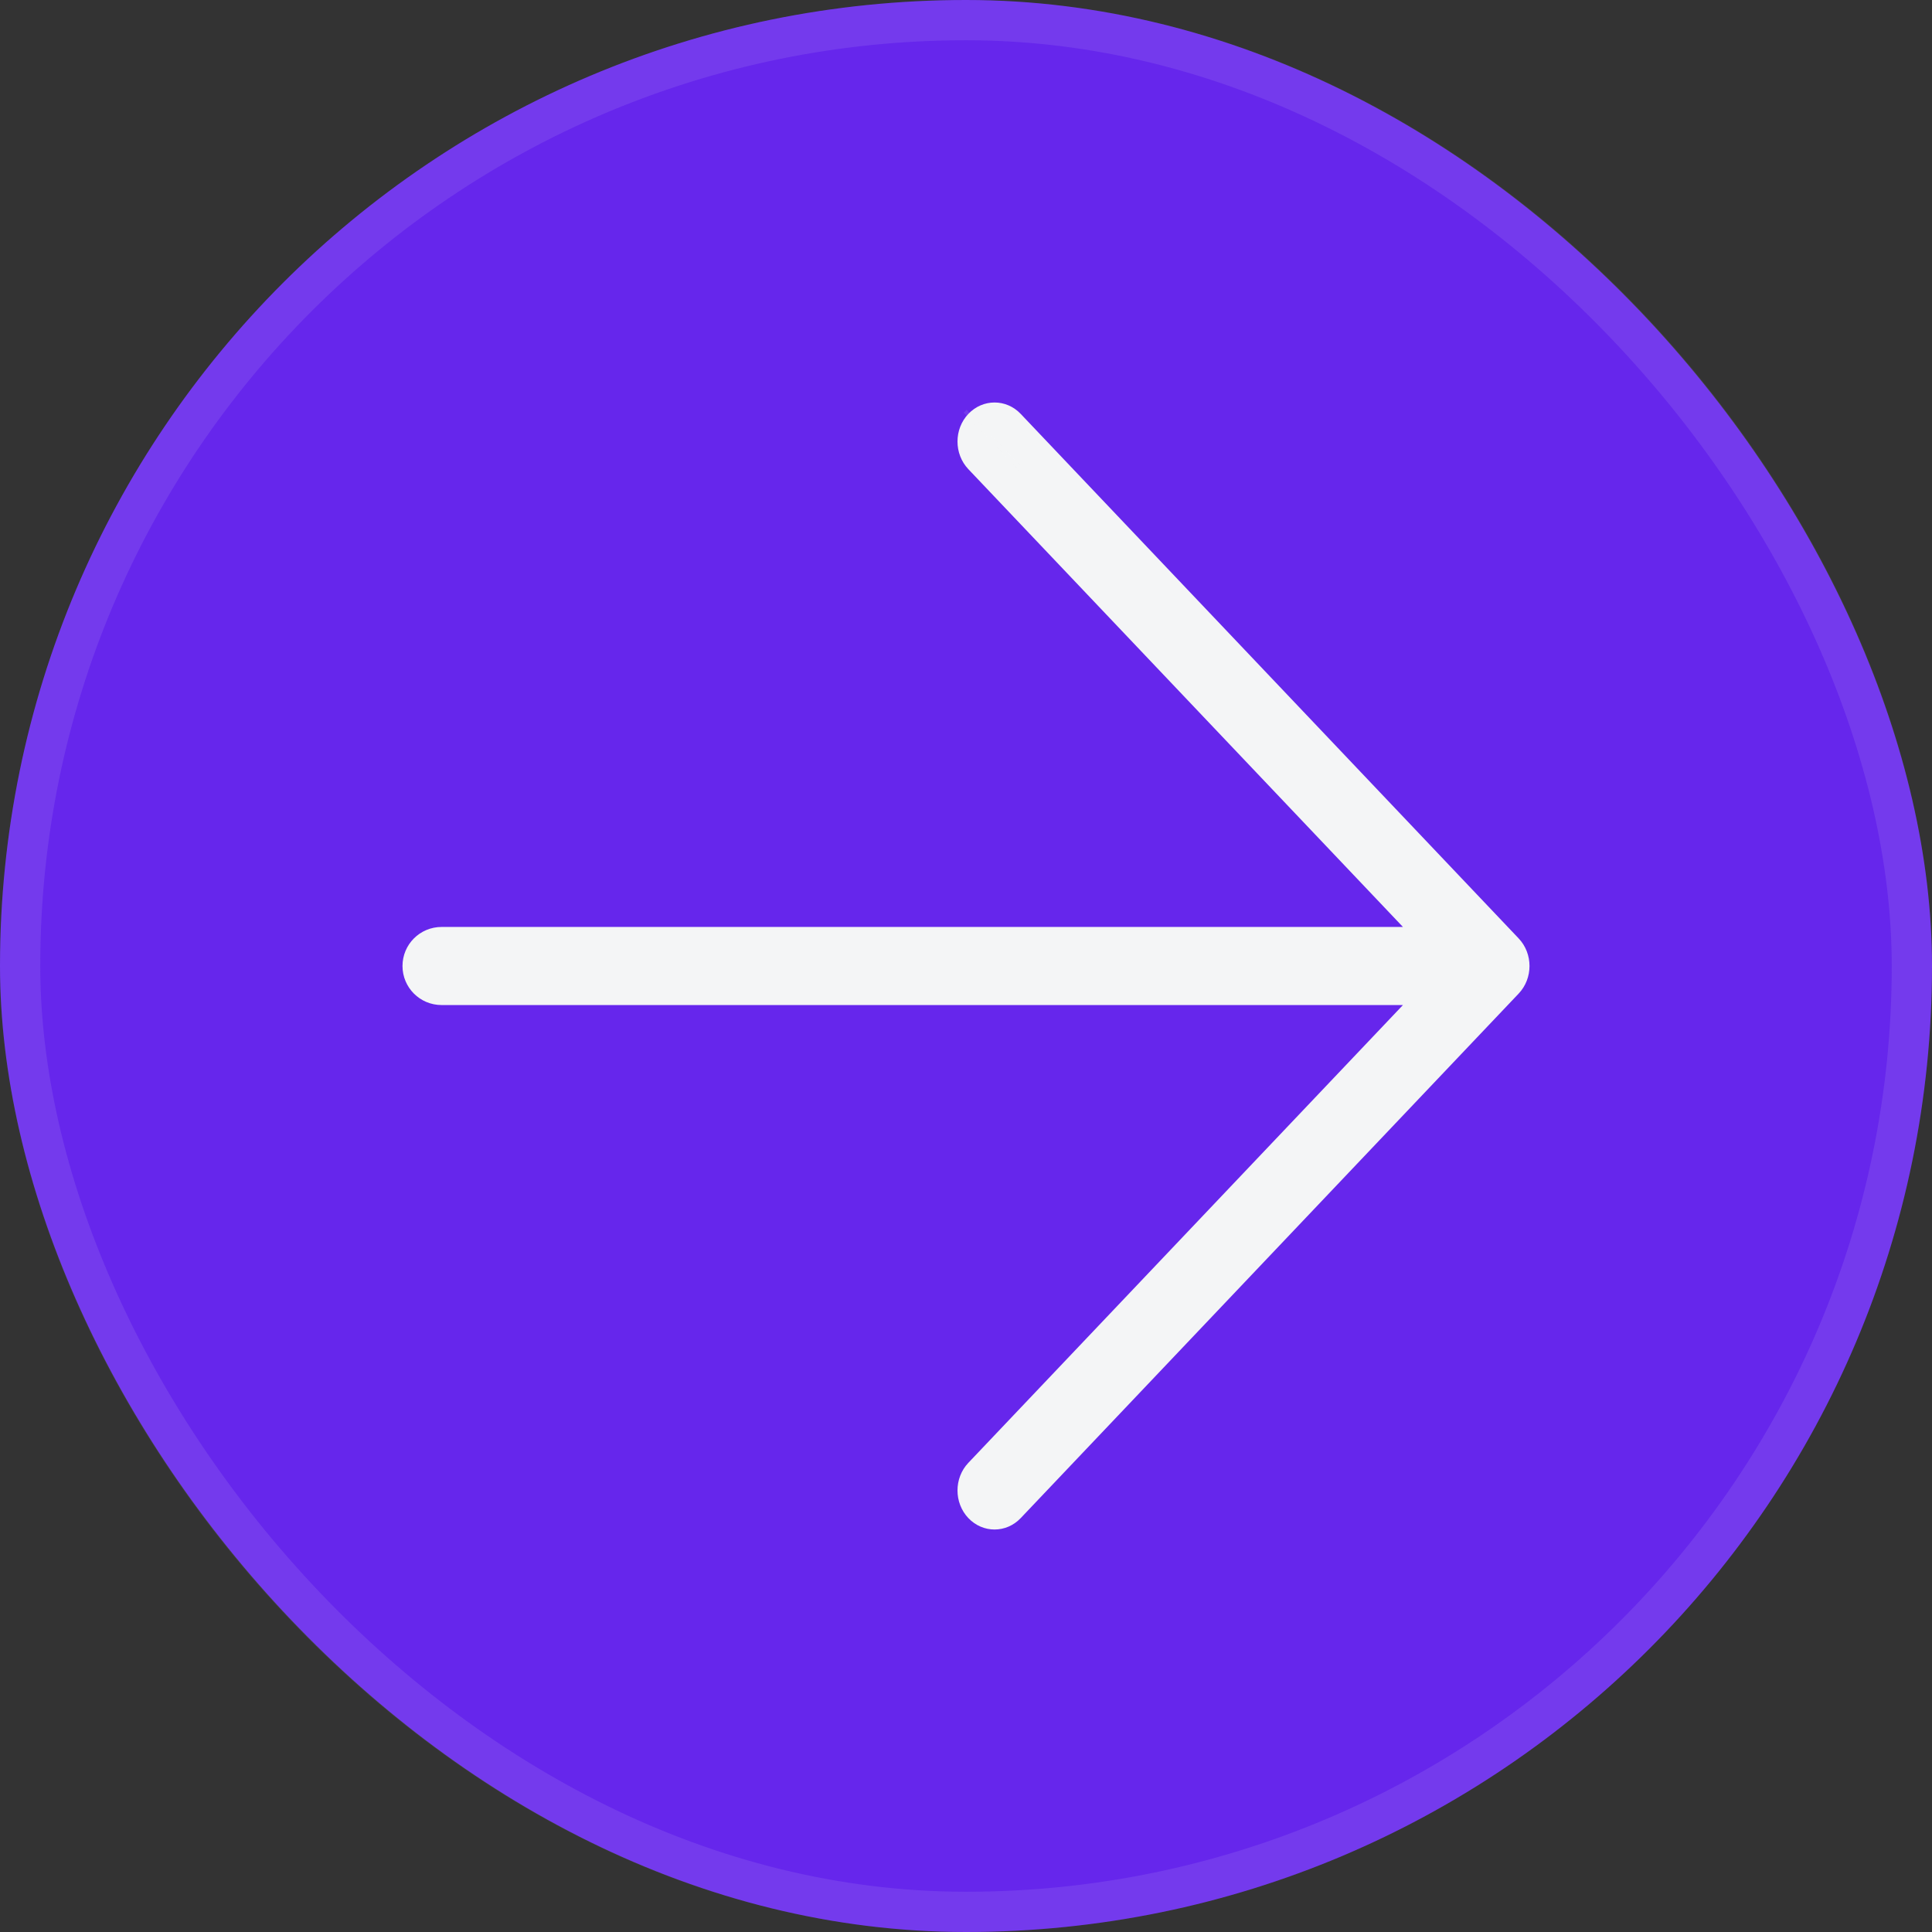 <?xml version="1.0" encoding="UTF-8"?> <svg xmlns="http://www.w3.org/2000/svg" width="48" height="48" viewBox="0 0 48 48" fill="none"><rect x="0" y="0" width="48" height="48" fill="#333333" stroke="none"/><rect width="48" height="48" rx="24" fill="#6626EC"></rect><rect x="0.5" y="0.5" width="47" height="47" rx="23.5" stroke="#F4F5F6" stroke-opacity="0.1"></rect><path fill-rule="evenodd" clip-rule="evenodd" d="M25.36 10.284L37.73 23.314C38.09 23.693 38.09 24.307 37.73 24.686L25.36 37.716C25.001 38.095 24.418 38.095 24.058 37.716C23.699 37.337 23.699 36.723 24.058 36.344L34.856 24.97H10.97C10.434 24.97 10 24.536 10 24V24C10 23.464 10.434 23.03 10.97 23.03H34.856L24.058 11.656C23.699 11.277 23.699 10.663 24.058 10.284C24.418 9.905 25.001 9.905 25.36 10.284Z" fill="#F4F5F6"></path><path d="M24.635 10.973L24.635 10.973C24.635 10.973 24.635 10.973 24.635 10.973L24.709 10.902L24.635 10.973ZM24.635 37.027C24.635 37.027 24.635 37.027 24.635 37.027L24.635 37.027Z" stroke="#F4F5F6" stroke-opacity="0.1" stroke-width="2"></path></svg> 